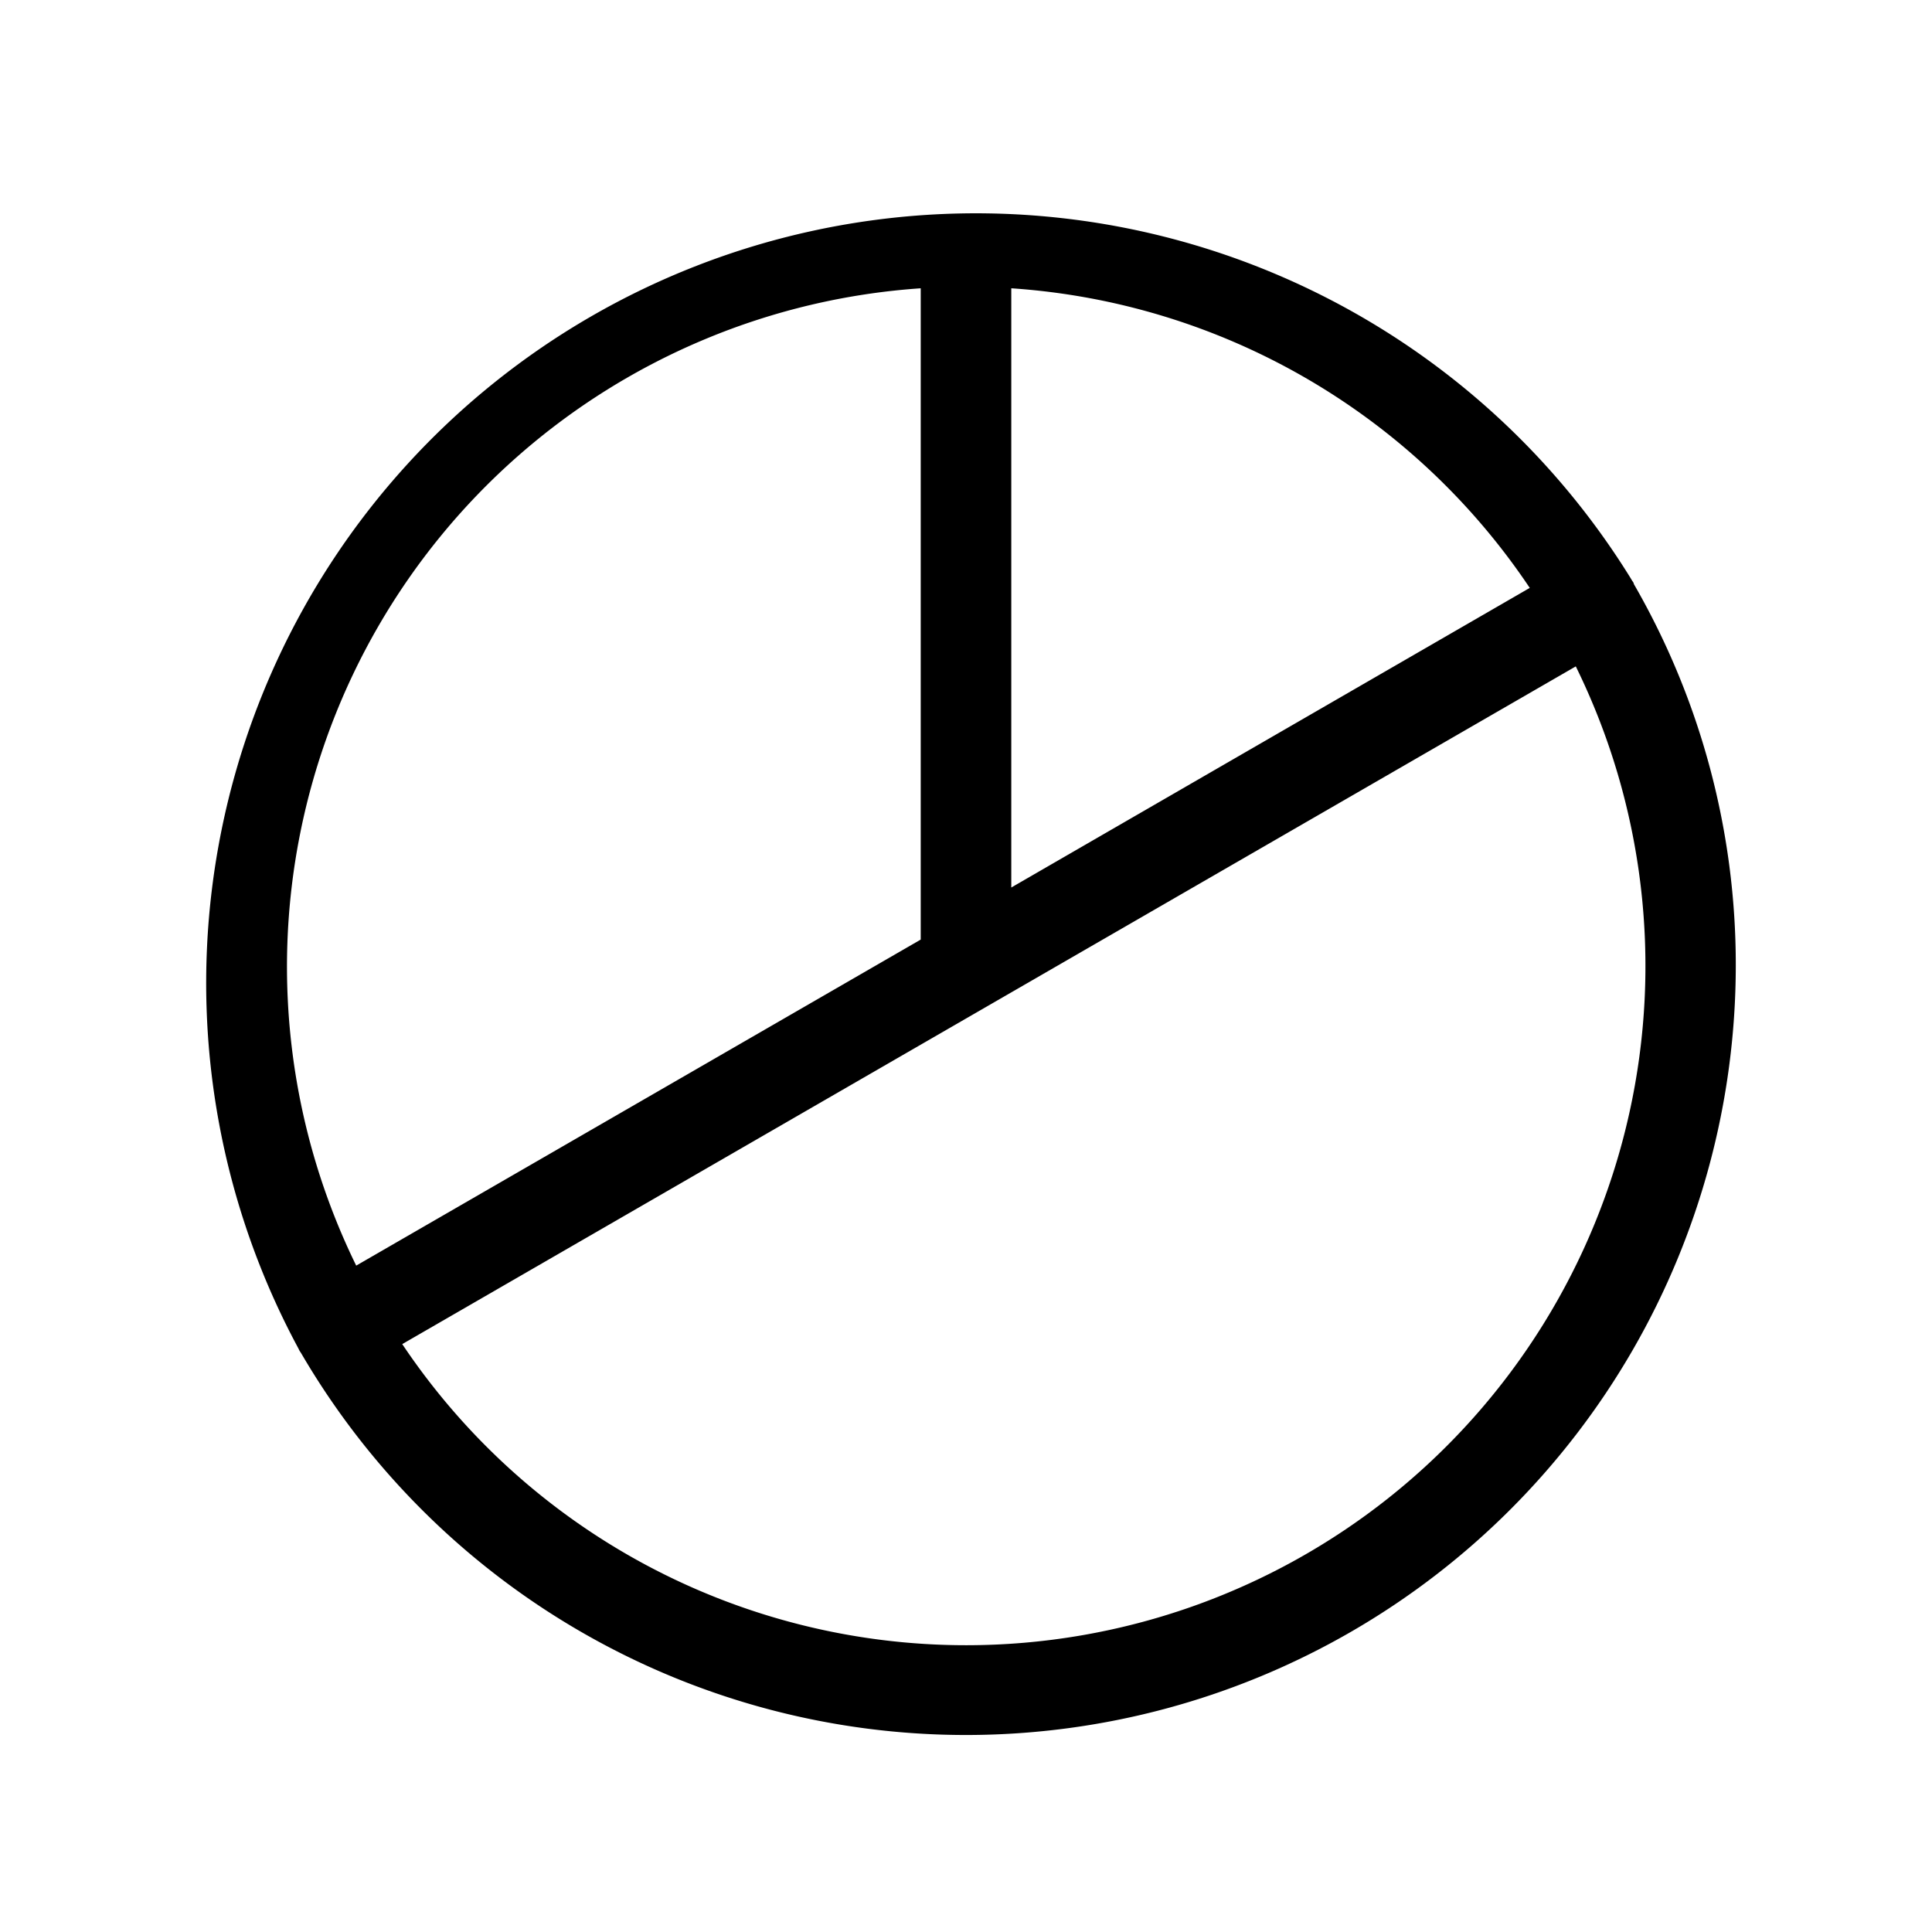 <svg xmlns="http://www.w3.org/2000/svg" viewBox="0 0 256 256" fill="currentColor"><path d="M216.5,77.4a.8.8,0,0,0-.2-.4l-.3-.5A102,102,0,0,0,39.5,178.6l.2.4.2.3A102,102,0,0,0,230,128,100.9,100.9,0,0,0,216.5,77.4Zm-13.8.5L134,117.6V38.2A89.9,89.9,0,0,1,202.7,77.9ZM122,38.2v86.3L47.2,167.7A90.1,90.1,0,0,1,122,38.2ZM128,218a89.9,89.9,0,0,1-74.7-39.9L208.8,88.3A90,90,0,0,1,128,218Z"/></svg>